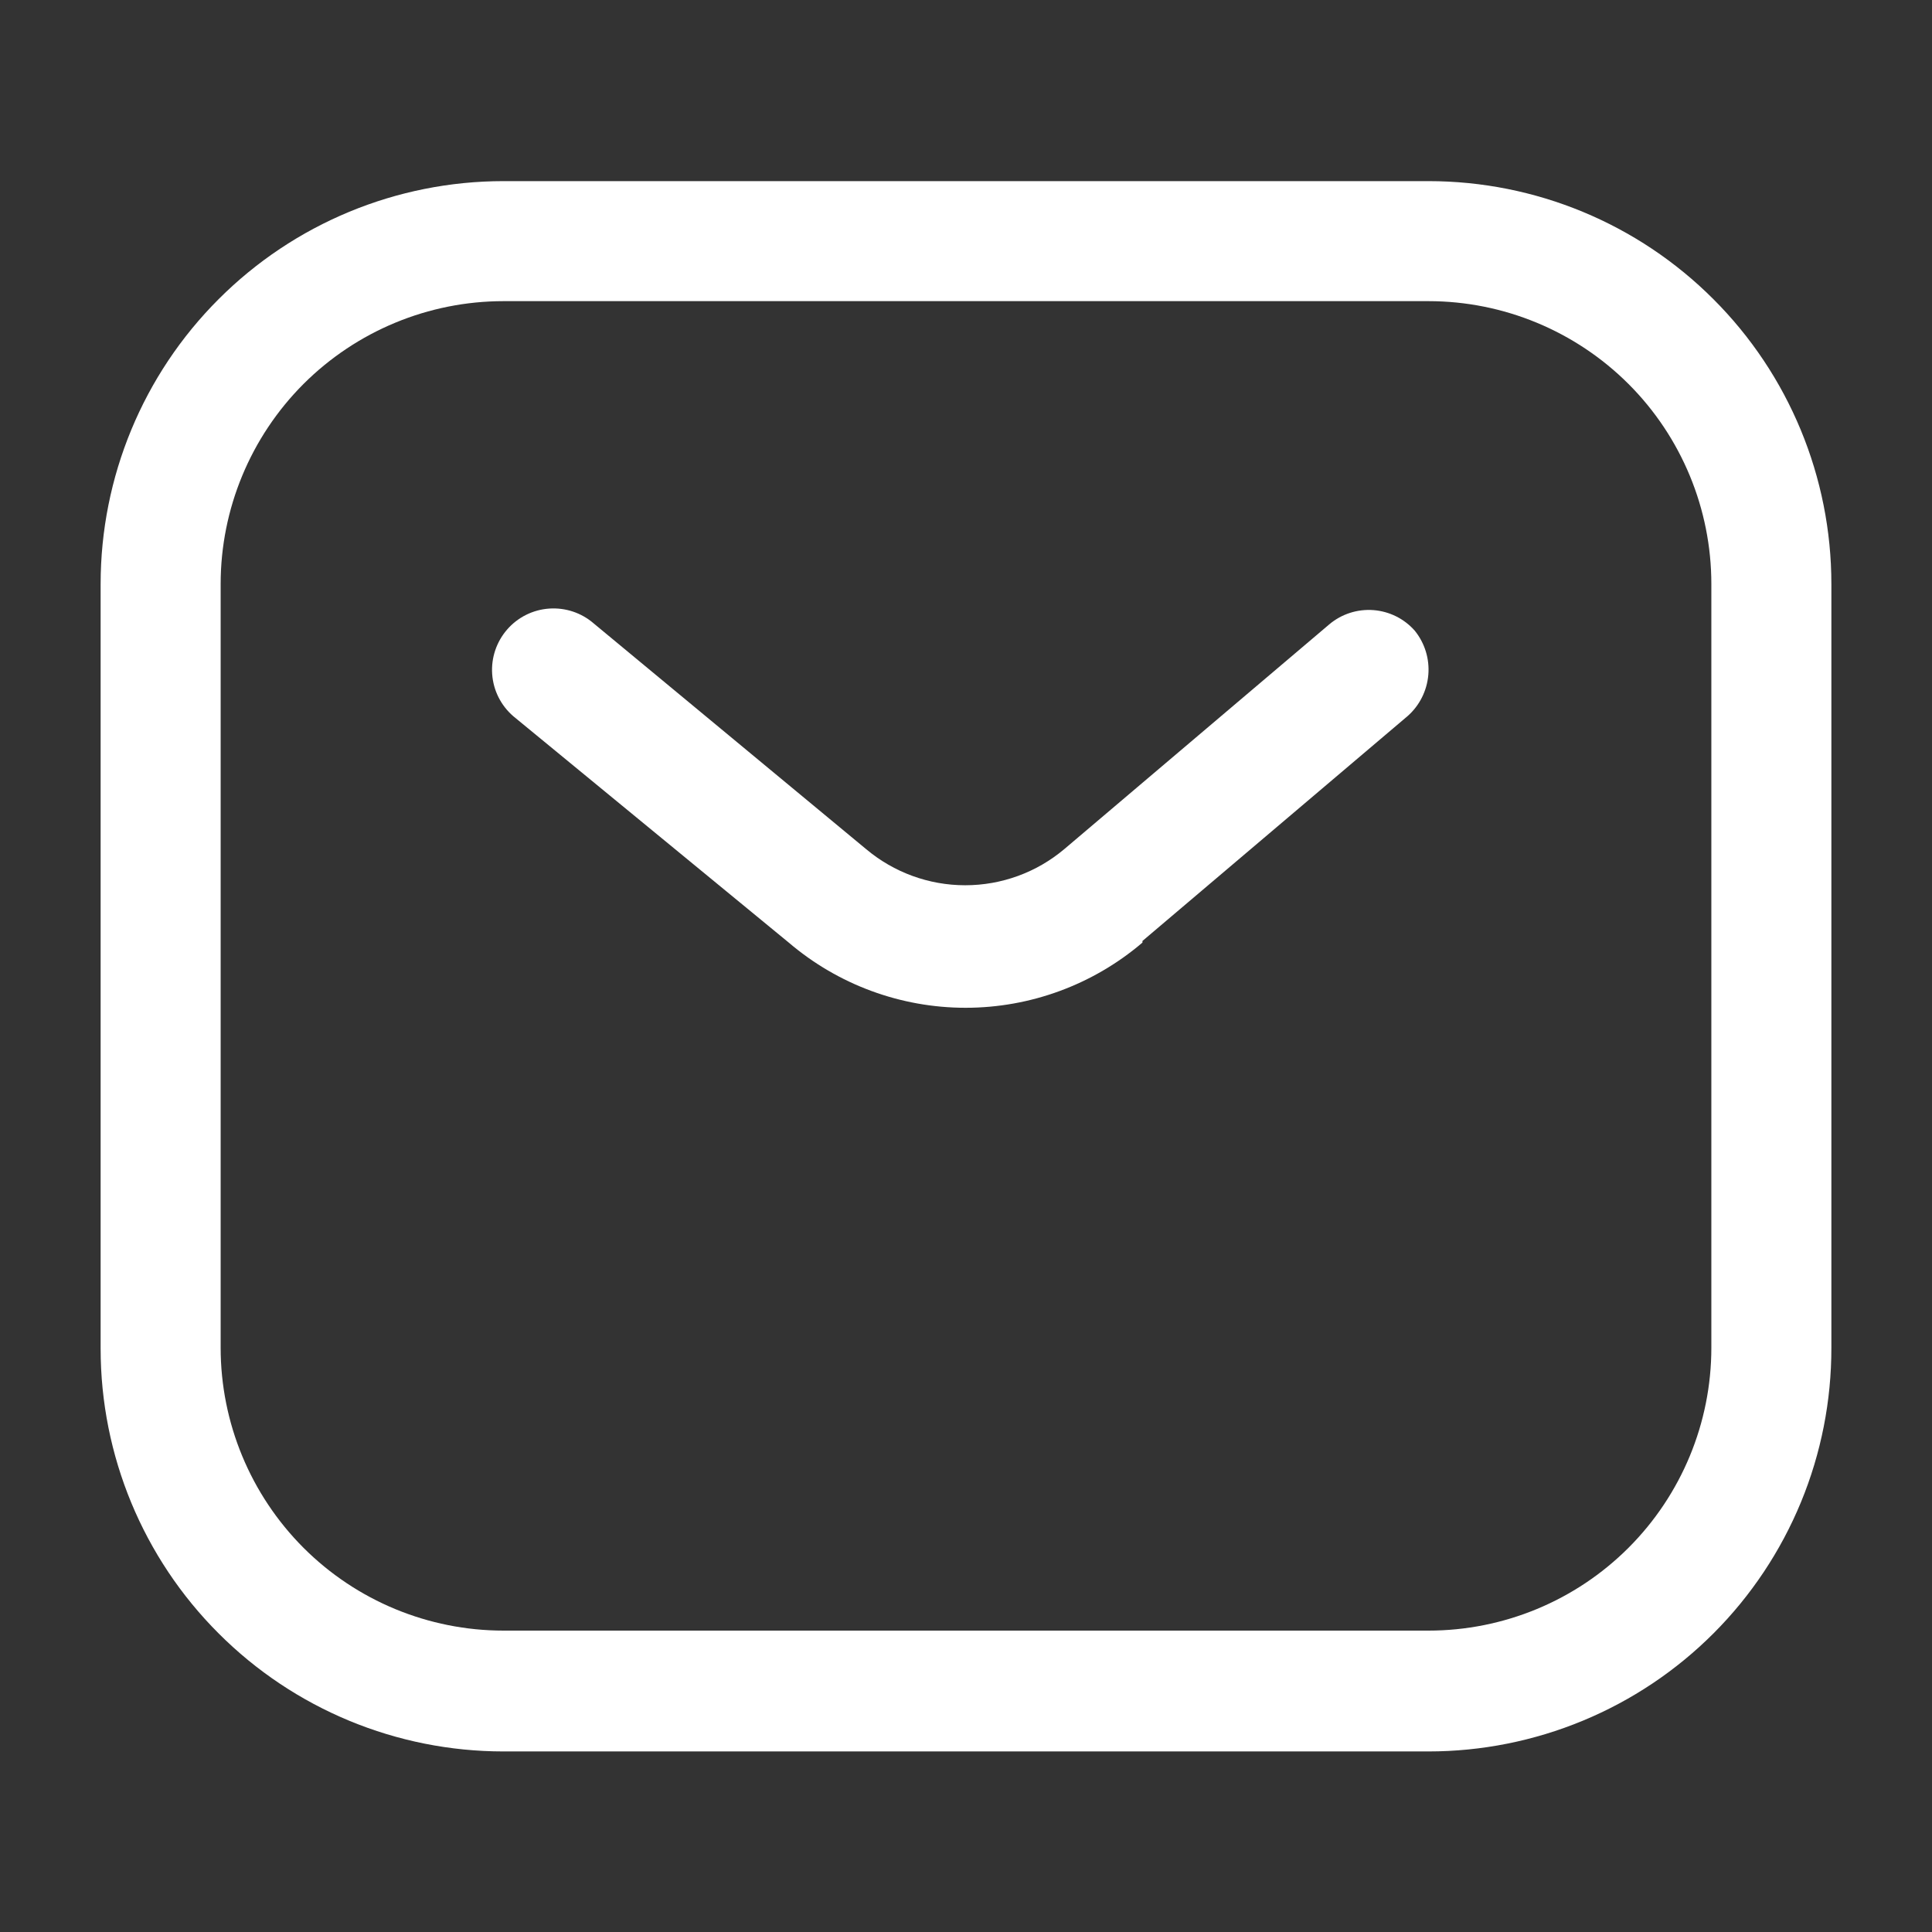 <svg width="24" height="24" viewBox="0 0 24 24" fill="none" xmlns="http://www.w3.org/2000/svg">
<rect x="0" y="0" width="24" height="24" fill="#333333" stroke="none"/>
<path d="M17.745 21.757H6.255C4.927 21.757 3.654 21.23 2.716 20.291C1.777 19.353 1.25 18.08 1.25 16.753V7.255C1.25 5.927 1.777 4.654 2.716 3.716C3.654 2.777 4.927 2.25 6.255 2.25H17.745C19.073 2.25 20.346 2.777 21.284 3.716C22.223 4.654 22.75 5.927 22.75 7.255V16.742C22.751 17.401 22.623 18.052 22.372 18.661C22.121 19.269 21.753 19.822 21.288 20.288C20.823 20.754 20.271 21.123 19.663 21.375C19.055 21.627 18.403 21.757 17.745 21.757ZM6.255 3.741C5.323 3.741 4.429 4.112 3.77 4.77C3.112 5.429 2.741 6.323 2.741 7.255V16.742C2.741 17.674 3.112 18.568 3.77 19.227C4.429 19.886 5.323 20.256 6.255 20.256H17.745C18.677 20.256 19.571 19.886 20.23 19.227C20.889 18.568 21.259 17.674 21.259 16.742V7.255C21.259 6.323 20.889 5.429 20.23 4.77C19.571 4.112 18.677 3.741 17.745 3.741H6.255ZM14.192 11.689L17.485 8.896C17.634 8.765 17.726 8.581 17.743 8.384C17.76 8.186 17.7 7.99 17.575 7.835C17.444 7.686 17.259 7.594 17.061 7.579C16.863 7.564 16.666 7.627 16.514 7.755L13.221 10.548C12.877 10.838 12.441 10.997 11.99 10.997C11.54 10.997 11.104 10.838 10.759 10.548L7.376 7.745C7.223 7.612 7.024 7.546 6.822 7.56C6.62 7.574 6.432 7.668 6.3 7.82C6.167 7.973 6.1 8.172 6.114 8.374C6.128 8.576 6.222 8.763 6.375 8.896L9.798 11.709C10.411 12.232 11.19 12.519 11.995 12.519C12.8 12.519 13.579 12.232 14.192 11.709V11.689Z" fill="white"/>
</svg>
